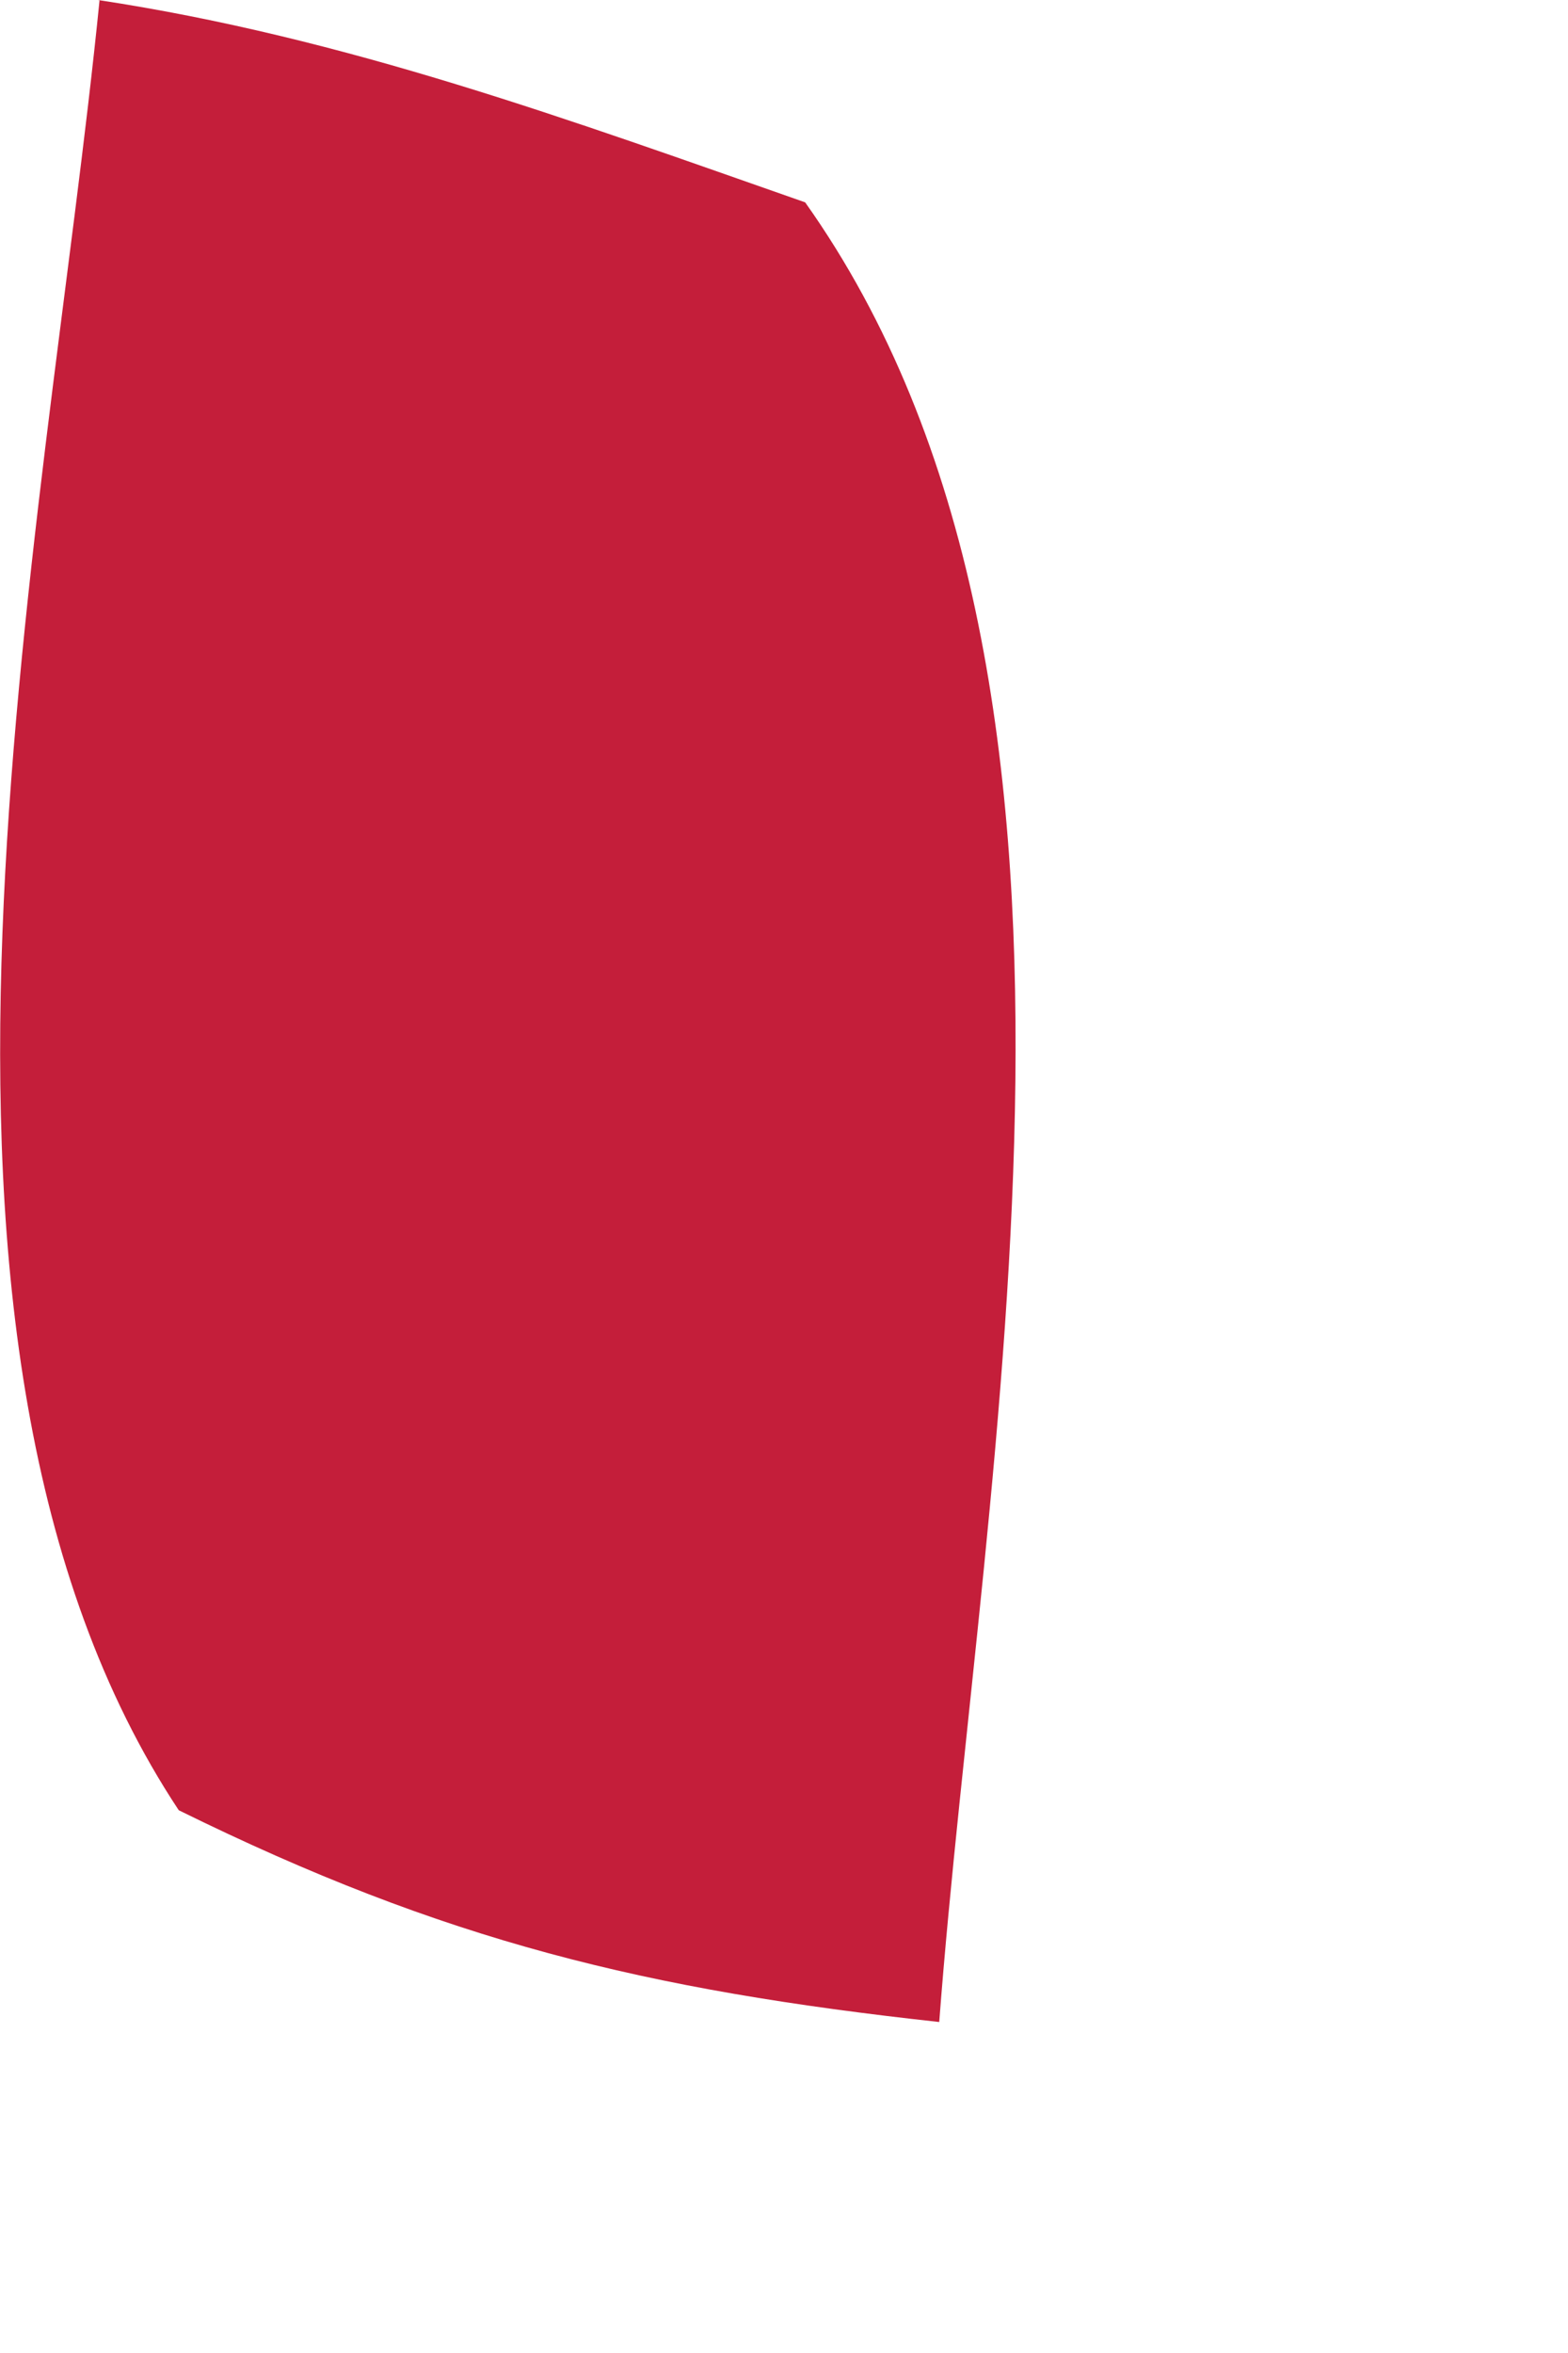 <?xml version="1.0" encoding="utf-8"?>
<svg xmlns="http://www.w3.org/2000/svg" fill="none" height="100%" overflow="visible" preserveAspectRatio="none" style="display: block;" viewBox="0 0 2 3" width="100%">
<path d="M0.125 0C0.442 0.048 0.727 0.153 1.027 0.258C1.46 0.868 1.252 1.863 1.198 2.578C0.823 2.537 0.567 2.475 0.228 2.308C-0.168 1.71 0.058 0.692 0.127 0H0.125Z" fill="#C41E3A" id="Vector"/>
</svg>